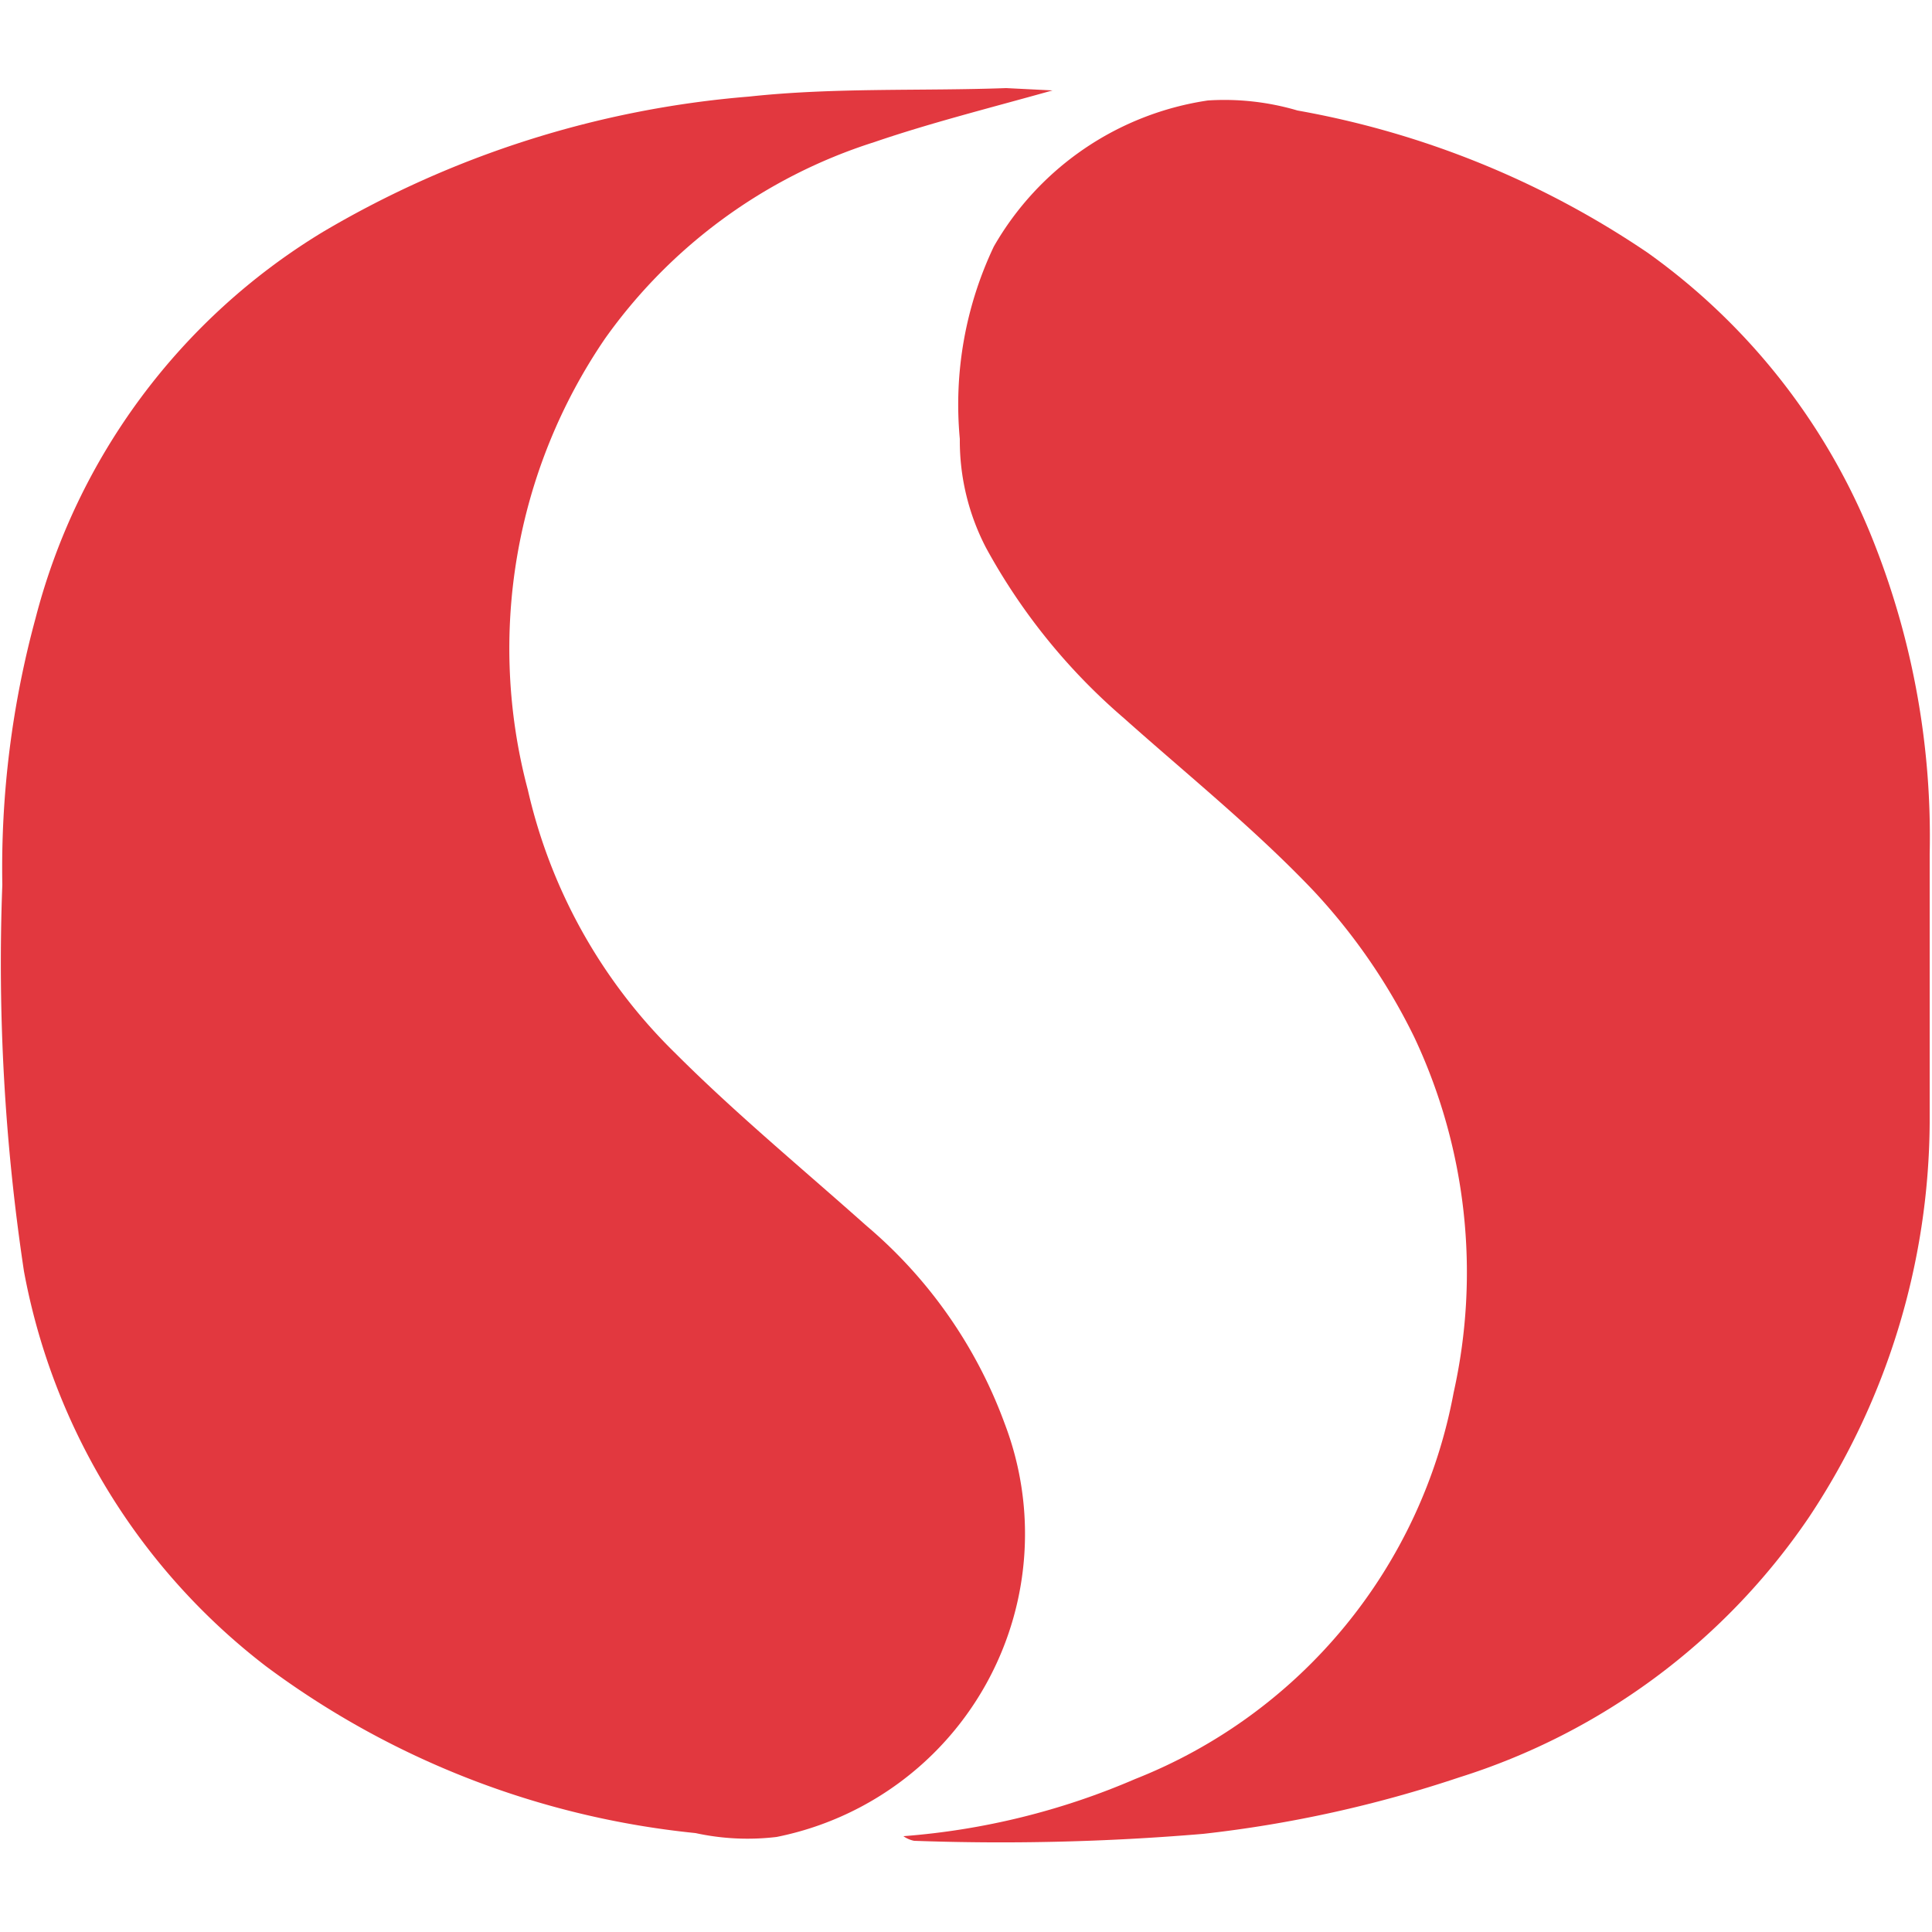 <svg xmlns="http://www.w3.org/2000/svg" viewBox="0 0 25 25"><defs><style>.cls-1{fill:none;}.cls-2{fill:#e2383f;}</style></defs><g id="Layer_2" data-name="Layer 2"><g id="Layer_1-2" data-name="Layer 1"><rect class="cls-1" width="25" height="25"/><path class="cls-2" d="M13.62,1.17c-.82.23-1.58.42-2.31.67A6.79,6.79,0,0,0,7.83,4.38a7.11,7.11,0,0,0-1,5.84,6.91,6.91,0,0,0,1.91,3.41c.78.78,1.64,1.49,2.47,2.23A6.1,6.1,0,0,1,13,18.42a4,4,0,0,1-2.95,5.35A3.16,3.16,0,0,1,9,23.72a11.18,11.18,0,0,1-5.56-2.16A8.36,8.36,0,0,1,.31,16.45a26.75,26.75,0,0,1-.28-5A12.32,12.32,0,0,1,.46,8,8.26,8.26,0,0,1,4.18,3,12.88,12.88,0,0,1,9.69,1.25c1.11-.12,2.22-.07,3.33-.11Z"/><path class="cls-2" d="M11.69,23.76a9.36,9.36,0,0,0,3-.74,6.69,6.69,0,0,0,4.12-5,7.14,7.14,0,0,0-.51-4.6A7.76,7.76,0,0,0,17,11.53c-.76-.8-1.63-1.5-2.46-2.24a7.87,7.87,0,0,1-1.78-2.2,3,3,0,0,1-.34-1.41,4.77,4.77,0,0,1,.44-2.49A3.84,3.84,0,0,1,15.63,1.3a3.34,3.34,0,0,1,1.16.13,11.73,11.73,0,0,1,4.53,1.84,8.36,8.36,0,0,1,2.94,3.78,10.35,10.35,0,0,1,.71,4c0,1.16,0,2.32,0,3.48a9.31,9.31,0,0,1-1.56,5.1A8.57,8.57,0,0,1,18.88,23a16,16,0,0,1-3.31.73,31.14,31.14,0,0,1-3.74.09S11.76,23.81,11.69,23.76Z"/></g></g></svg>